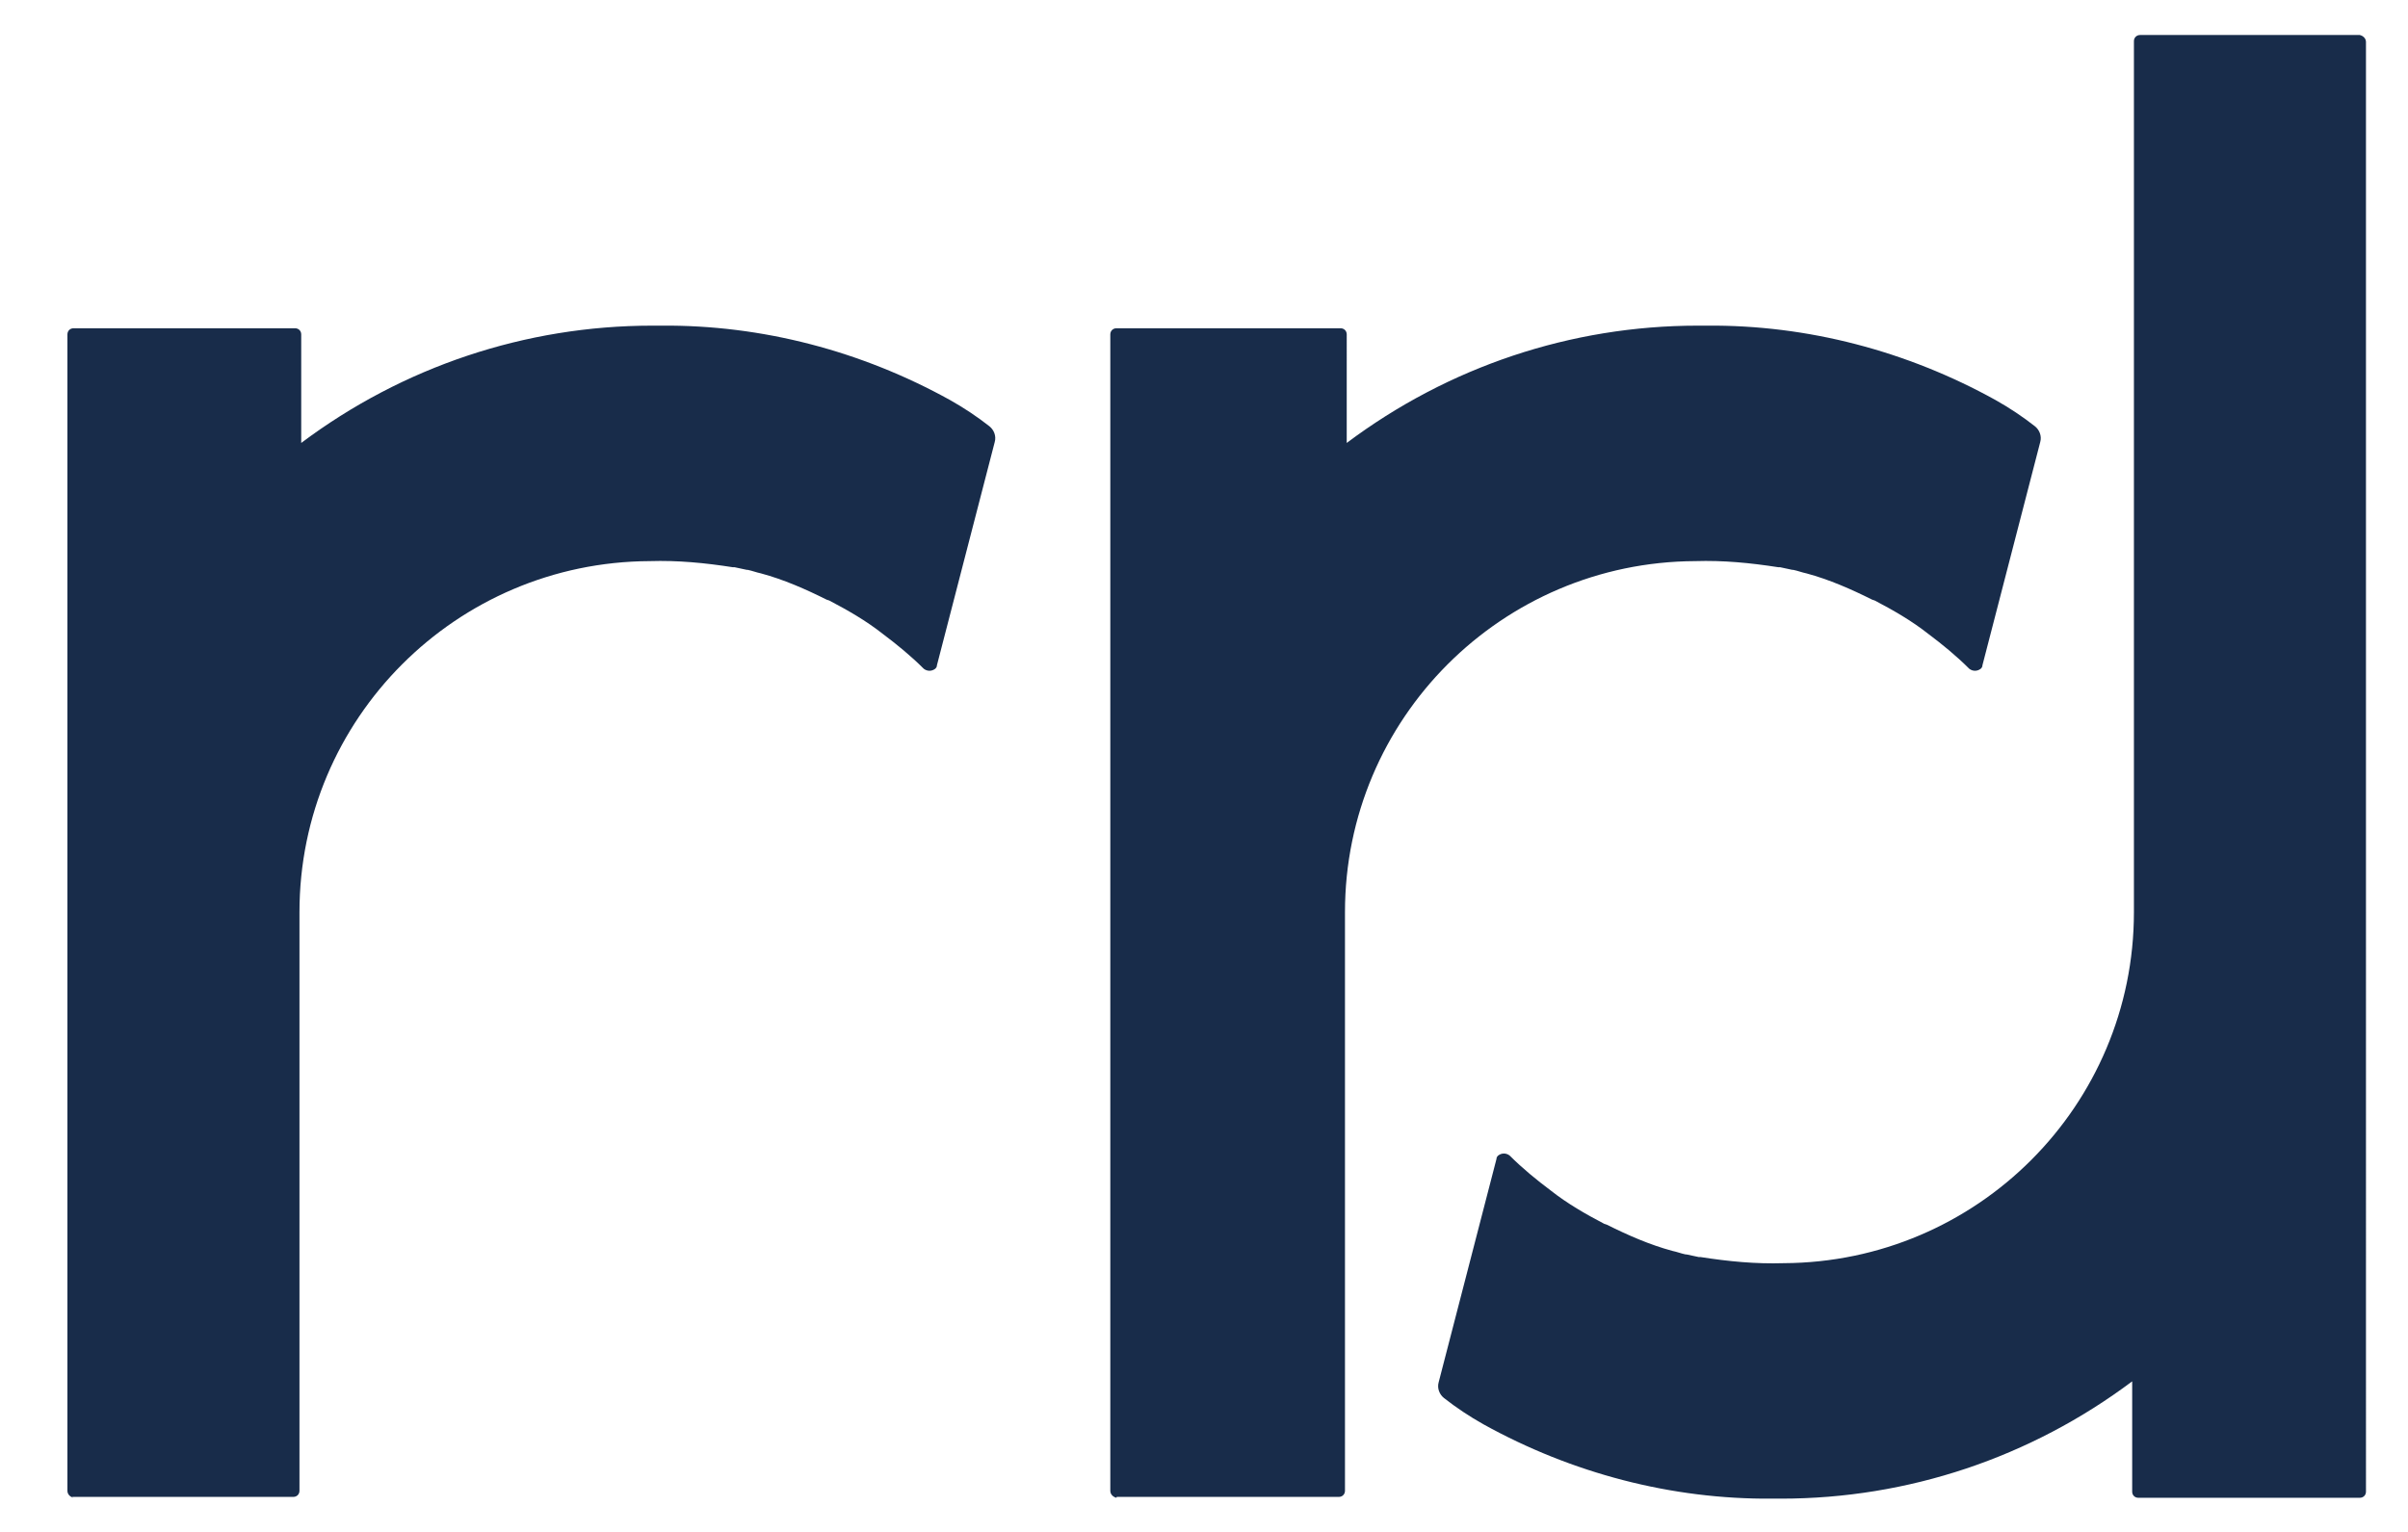 <?xml version="1.0" encoding="utf-8"?>
<!-- Generator: Adobe Illustrator 18.0.0, SVG Export Plug-In . SVG Version: 6.00 Build 0)  -->
<!DOCTYPE svg PUBLIC "-//W3C//DTD SVG 1.1//EN" "http://www.w3.org/Graphics/SVG/1.1/DTD/svg11.dtd">
<svg version="1.1" id="Layer_1" xmlns="http://www.w3.org/2000/svg" xmlns:xlink="http://www.w3.org/1999/xlink" x="0px" y="0px"
	 viewBox="208.5 0 275 175" enable-background="new 208.5 0 275 175" xml:space="preserve">
<g>
	<path fill="#182C4A" d="M478.2,4h-25.3c-0.4,0-0.7,0.3-0.7,0.7l0,0v99.5c0,22.1-17.9,40-40,40.1c-3.2,0.1-6.3-0.2-9.5-0.7h-0.2
		c-0.5-0.1-0.9-0.2-1.4-0.3h-0.1c-0.5-0.1-1-0.3-1.5-0.4l0,0c-2.6-0.7-5.1-1.8-7.5-3l0,0l-0.3-0.1c-2.1-1.1-4.2-2.3-6.1-3.8
		c-1.6-1.2-3.2-2.5-4.7-4c-0.4-0.3-0.9-0.3-1.3,0c-0.1,0.1-0.2,0.2-0.2,0.4l-6.6,25.5c-0.2,0.7,0.1,1.4,0.6,1.8
		c1.4,1.1,2.9,2.1,4.5,3l0,0c10.1,5.6,21.5,8.6,33,8.5h1c14.5,0,28.5-4.7,40.1-13.4v12.6c0,0.4,0.3,0.7,0.7,0.7l0,0h25.3
		c0.4,0,0.7-0.3,0.7-0.7l0,0V4.8c0-0.4-0.3-0.7-0.7-0.8C478.2,4,478.2,4,478.2,4z"/>
	<path fill="#182C4A" d="M216.7,171H242c0.4,0,0.7-0.3,0.7-0.7v-66.1c0-22.1,17.9-40,40-40.1c3.2-0.1,6.3,0.2,9.5,0.7h0.2
		c0.5,0.1,0.9,0.2,1.4,0.3h0.1c0.5,0.1,1,0.3,1.5,0.4l0,0c2.6,0.7,5.1,1.8,7.5,3l0,0l0.3,0.1c2.1,1.1,4.2,2.3,6.1,3.8
		c1.6,1.2,3.2,2.5,4.7,4c0.4,0.3,0.9,0.3,1.3,0c0.1-0.1,0.2-0.2,0.2-0.4l6.6-25.5c0.2-0.7-0.1-1.4-0.6-1.8c-1.4-1.1-2.9-2.1-4.5-3
		l0,0c-10.1-5.6-21.5-8.6-33-8.5h-1c-14.5,0-28.5,4.7-40.1,13.4V38.2c0-0.4-0.3-0.7-0.7-0.7l0,0h-25.3c-0.4,0-0.7,0.3-0.7,0.7l0,0
		v132.1c0,0.4,0.3,0.7,0.7,0.8C216.7,171,216.7,171,216.7,171z"/>
	<path fill="#182C4A" d="M336.1,171h25.3c0.4,0,0.7-0.3,0.7-0.7v-66.1c0-22.1,17.9-40,40-40.1c3.2-0.1,6.3,0.2,9.5,0.7h0.2
		c0.5,0.1,0.9,0.2,1.4,0.3h0.1c0.5,0.1,1,0.3,1.5,0.4l0,0c2.6,0.7,5.1,1.8,7.5,3l0,0l0.3,0.1c2.1,1.1,4.2,2.3,6.1,3.8
		c1.6,1.2,3.2,2.5,4.7,4c0.4,0.3,0.9,0.3,1.3,0c0.1-0.1,0.2-0.2,0.2-0.4l6.6-25.5c0.2-0.7-0.1-1.4-0.6-1.8c-1.4-1.1-2.9-2.1-4.5-3
		l0,0c-10.1-5.6-21.5-8.6-33-8.5h-1c-14.5,0-28.5,4.7-40.1,13.4V38.2c0-0.4-0.3-0.7-0.7-0.7H336c-0.4,0-0.7,0.3-0.7,0.7v132.1
		c0,0.4,0.3,0.7,0.7,0.8C336,171,336,171,336.1,171z"/>
</g>
</svg>
